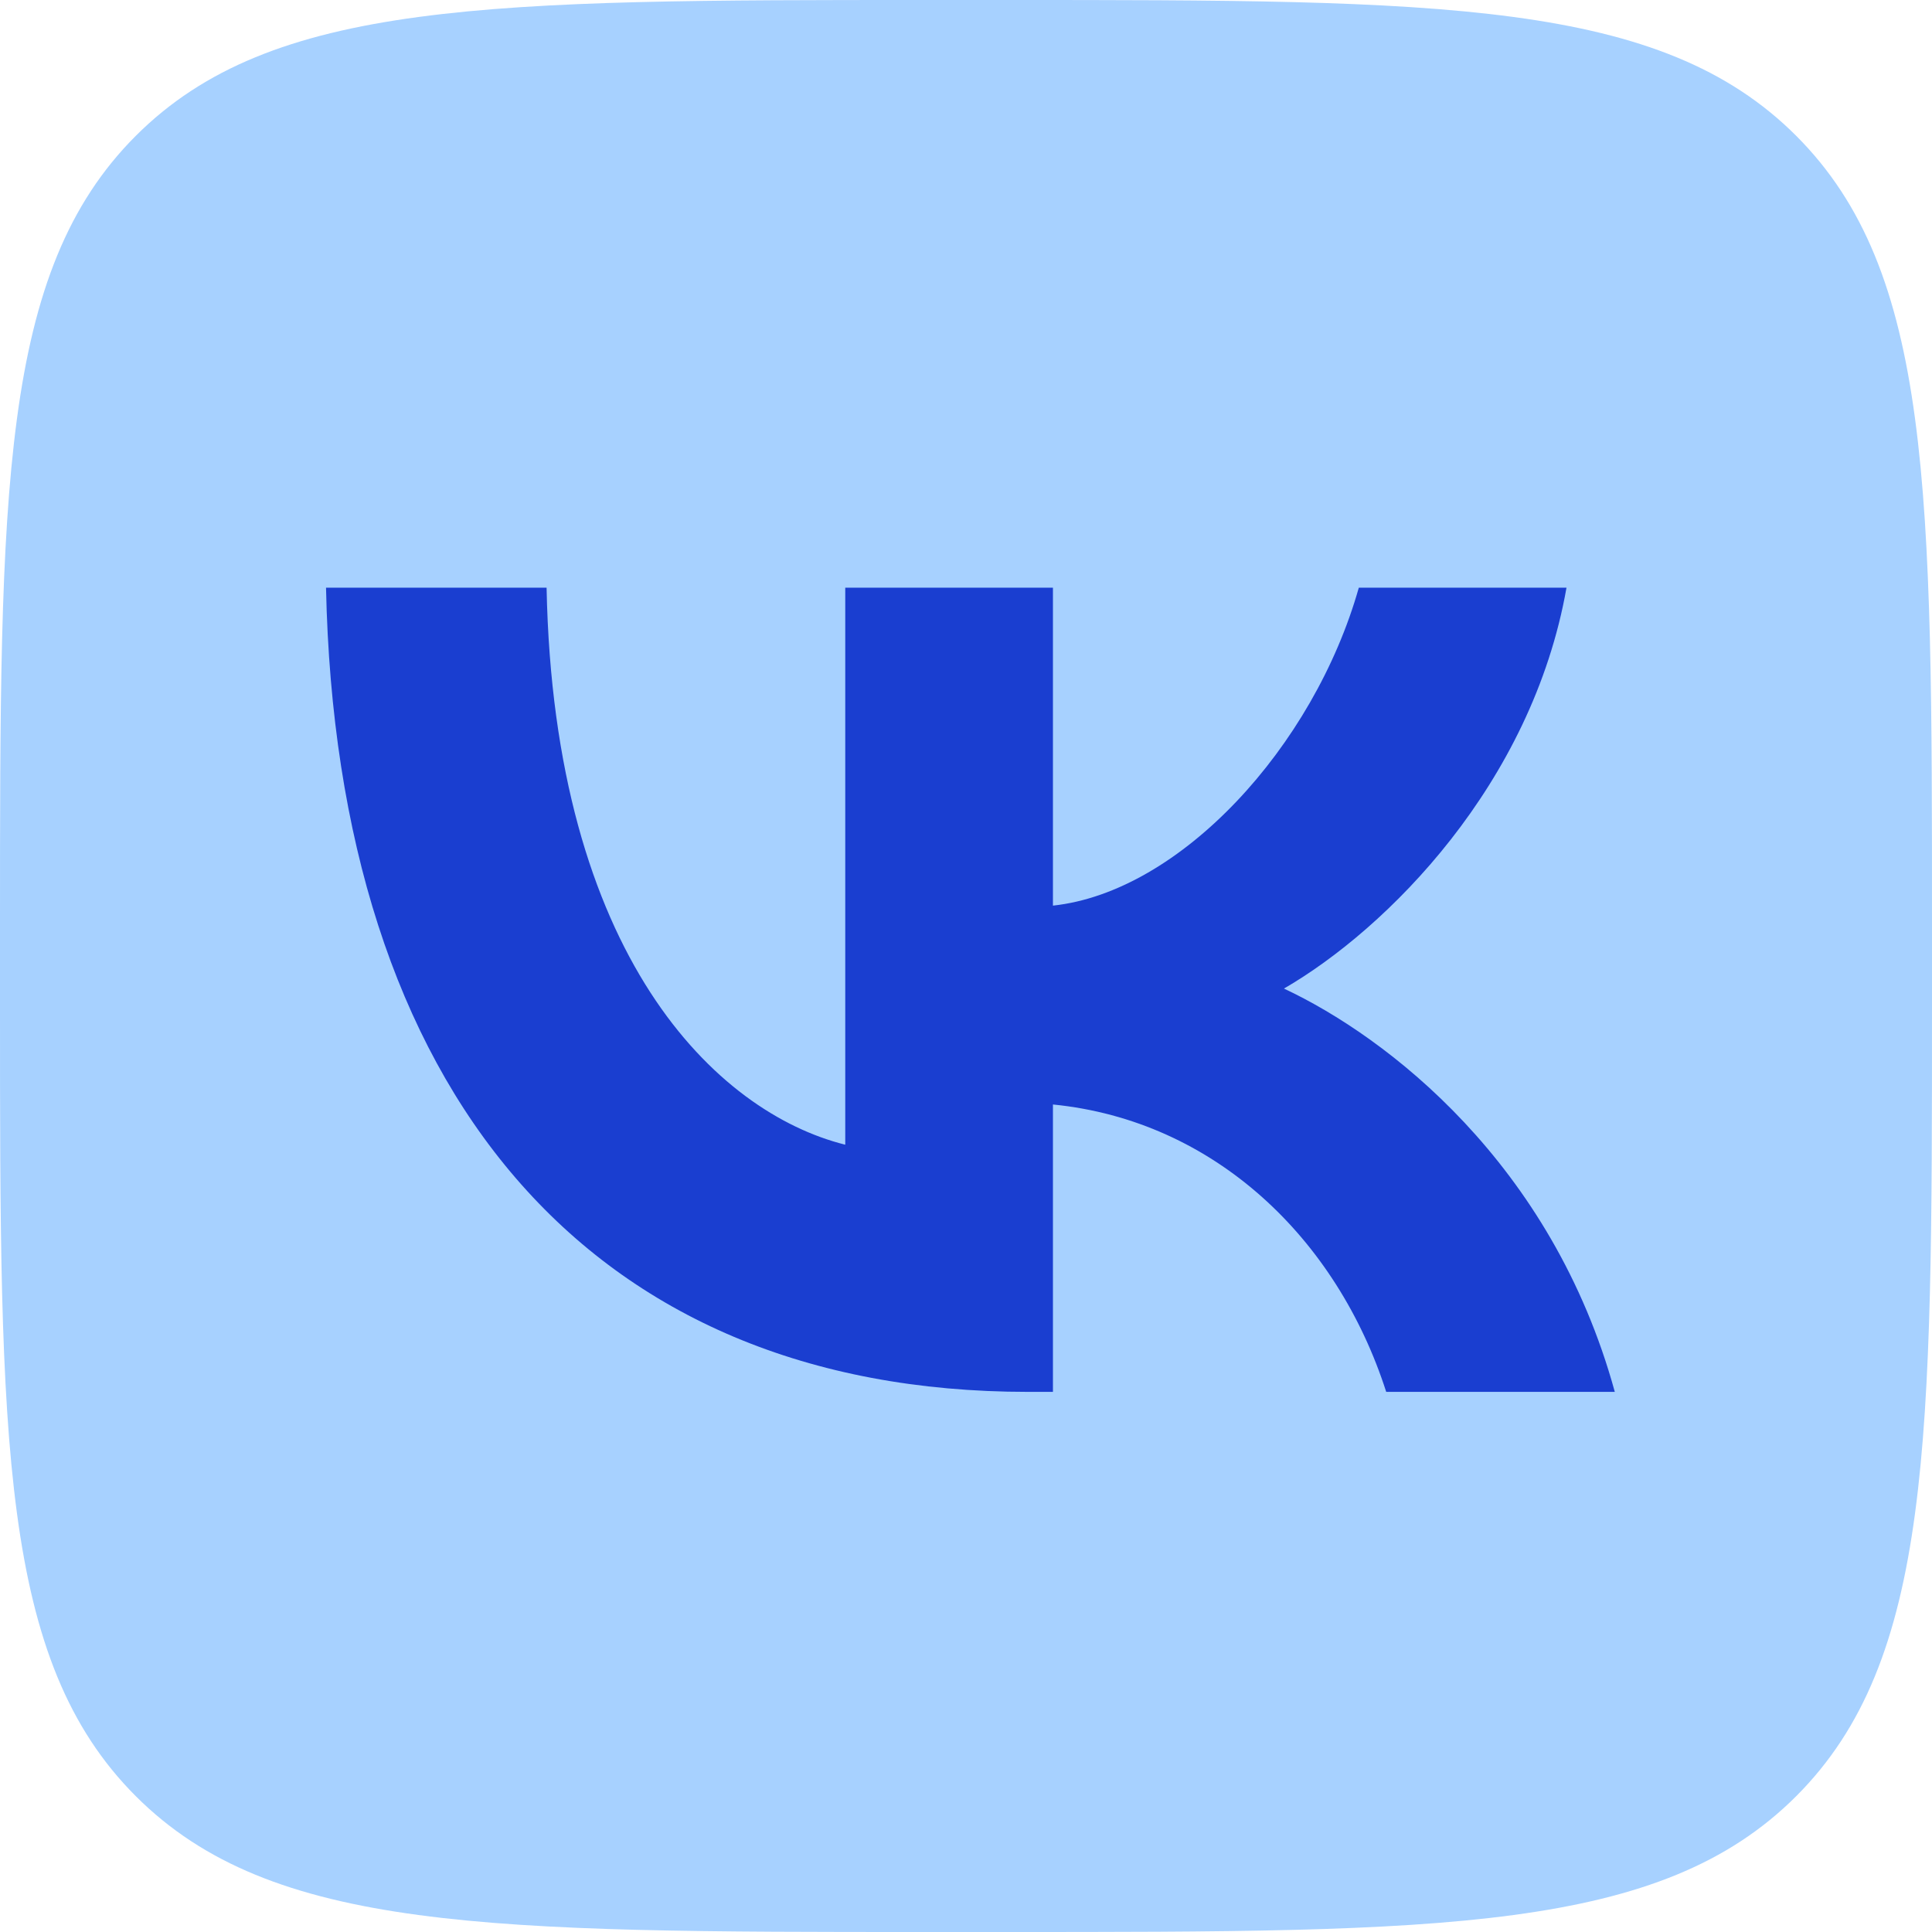 <?xml version="1.0" encoding="UTF-8"?> <svg xmlns="http://www.w3.org/2000/svg" width="44" height="44" viewBox="0 0 44 44" fill="none"> <g clip-path="url(#clip0_592_2057)"> <path d="M0 21.12C0 11.164 0 6.186 3.093 3.093C6.186 0 11.164 0 21.12 0H22.88C32.836 0 37.814 0 40.907 3.093C44 6.186 44 11.164 44 21.12V22.88C44 32.836 44 37.814 40.907 40.907C37.814 44 32.836 44 22.88 44H21.12C11.164 44 6.186 44 3.093 40.907C0 37.814 0 32.836 0 22.88V21.12Z" fill="#A7D1FF"></path> <path d="M23.411 31.699C13.383 31.699 7.663 24.824 7.425 13.384H12.448C12.613 21.78 16.316 25.337 19.25 26.07V13.384H23.98V20.625C26.877 20.314 29.919 17.014 30.946 13.384H35.676C34.888 17.857 31.588 21.157 29.241 22.514C31.588 23.614 35.346 26.492 36.776 31.699H31.57C30.451 28.215 27.665 25.52 23.98 25.154V31.699H23.411Z" fill="#1A3ED0"></path> </g> <defs> <clipPath id="clip0_592_2057"> <rect width="44" height="44" fill="white"></rect> </clipPath> </defs> </svg> 